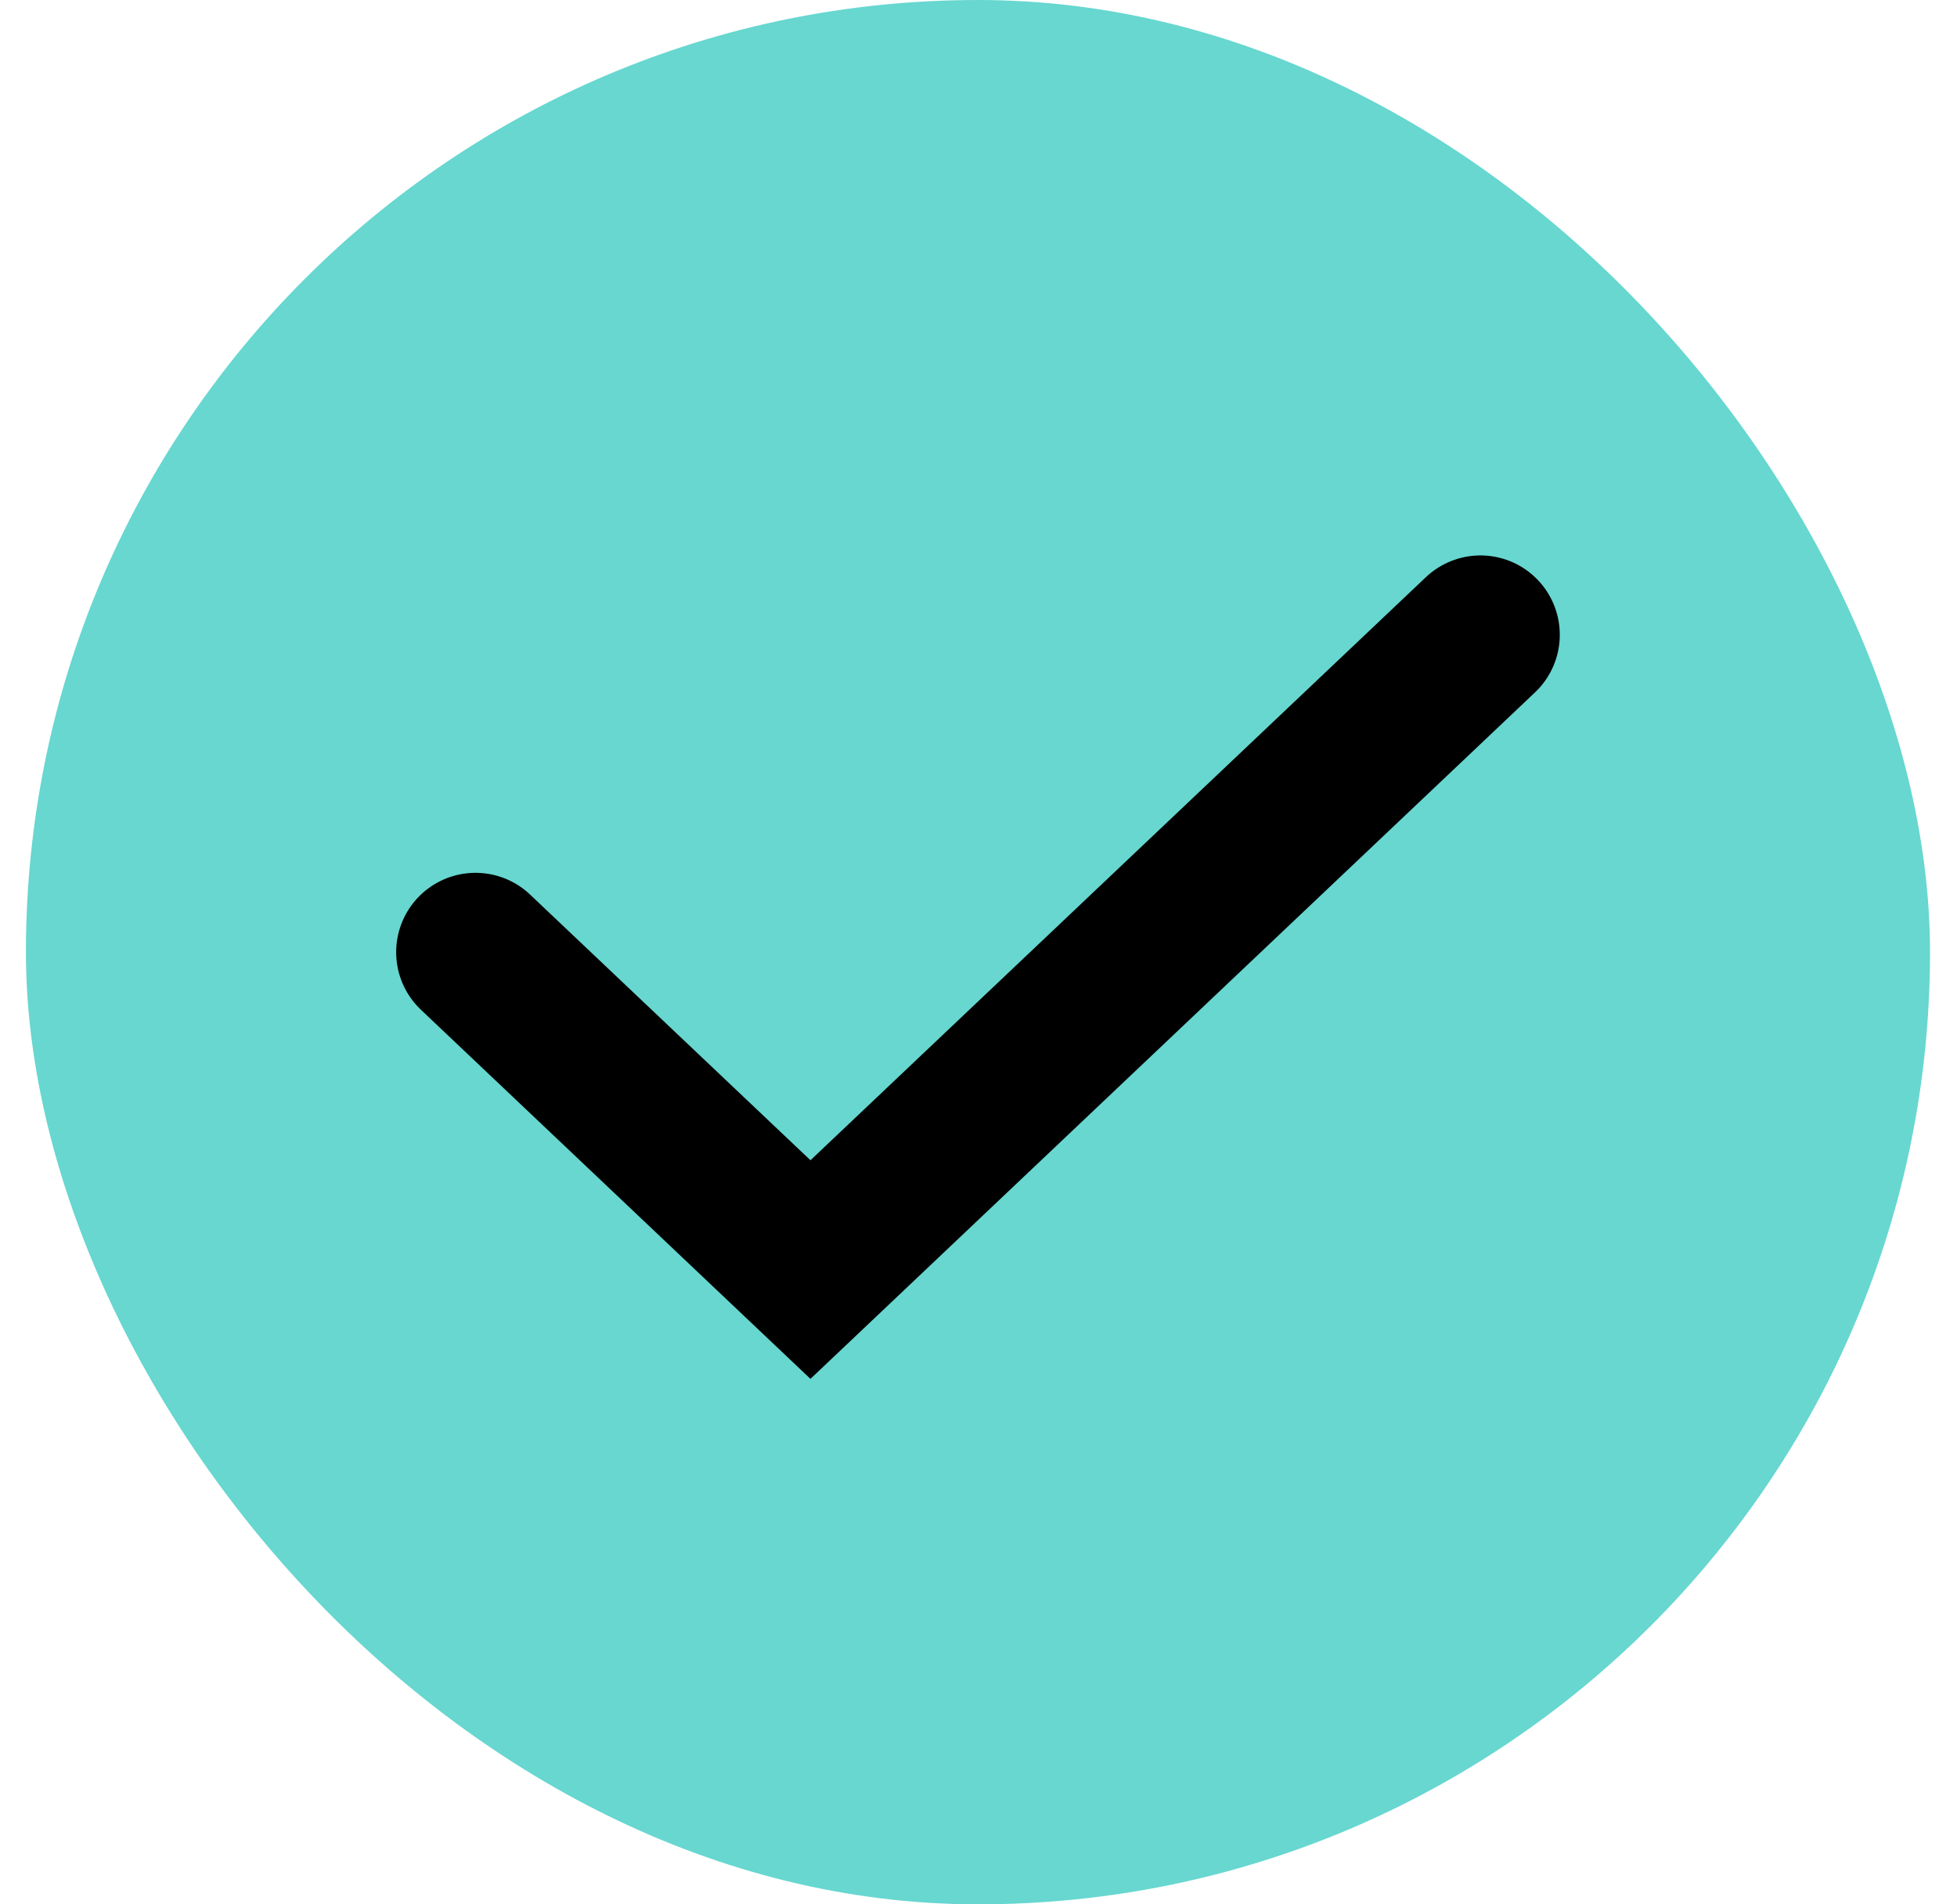 <svg width="37" height="36" viewBox="0 0 37 36" fill="none" xmlns="http://www.w3.org/2000/svg">
<rect x="0.49" width="36" height="36" rx="18" fill="#67D7D0"/>
<path d="M8.99 18L15.323 24L27.99 12" stroke="black" stroke-width="3" stroke-linecap="round"/>
</svg>
